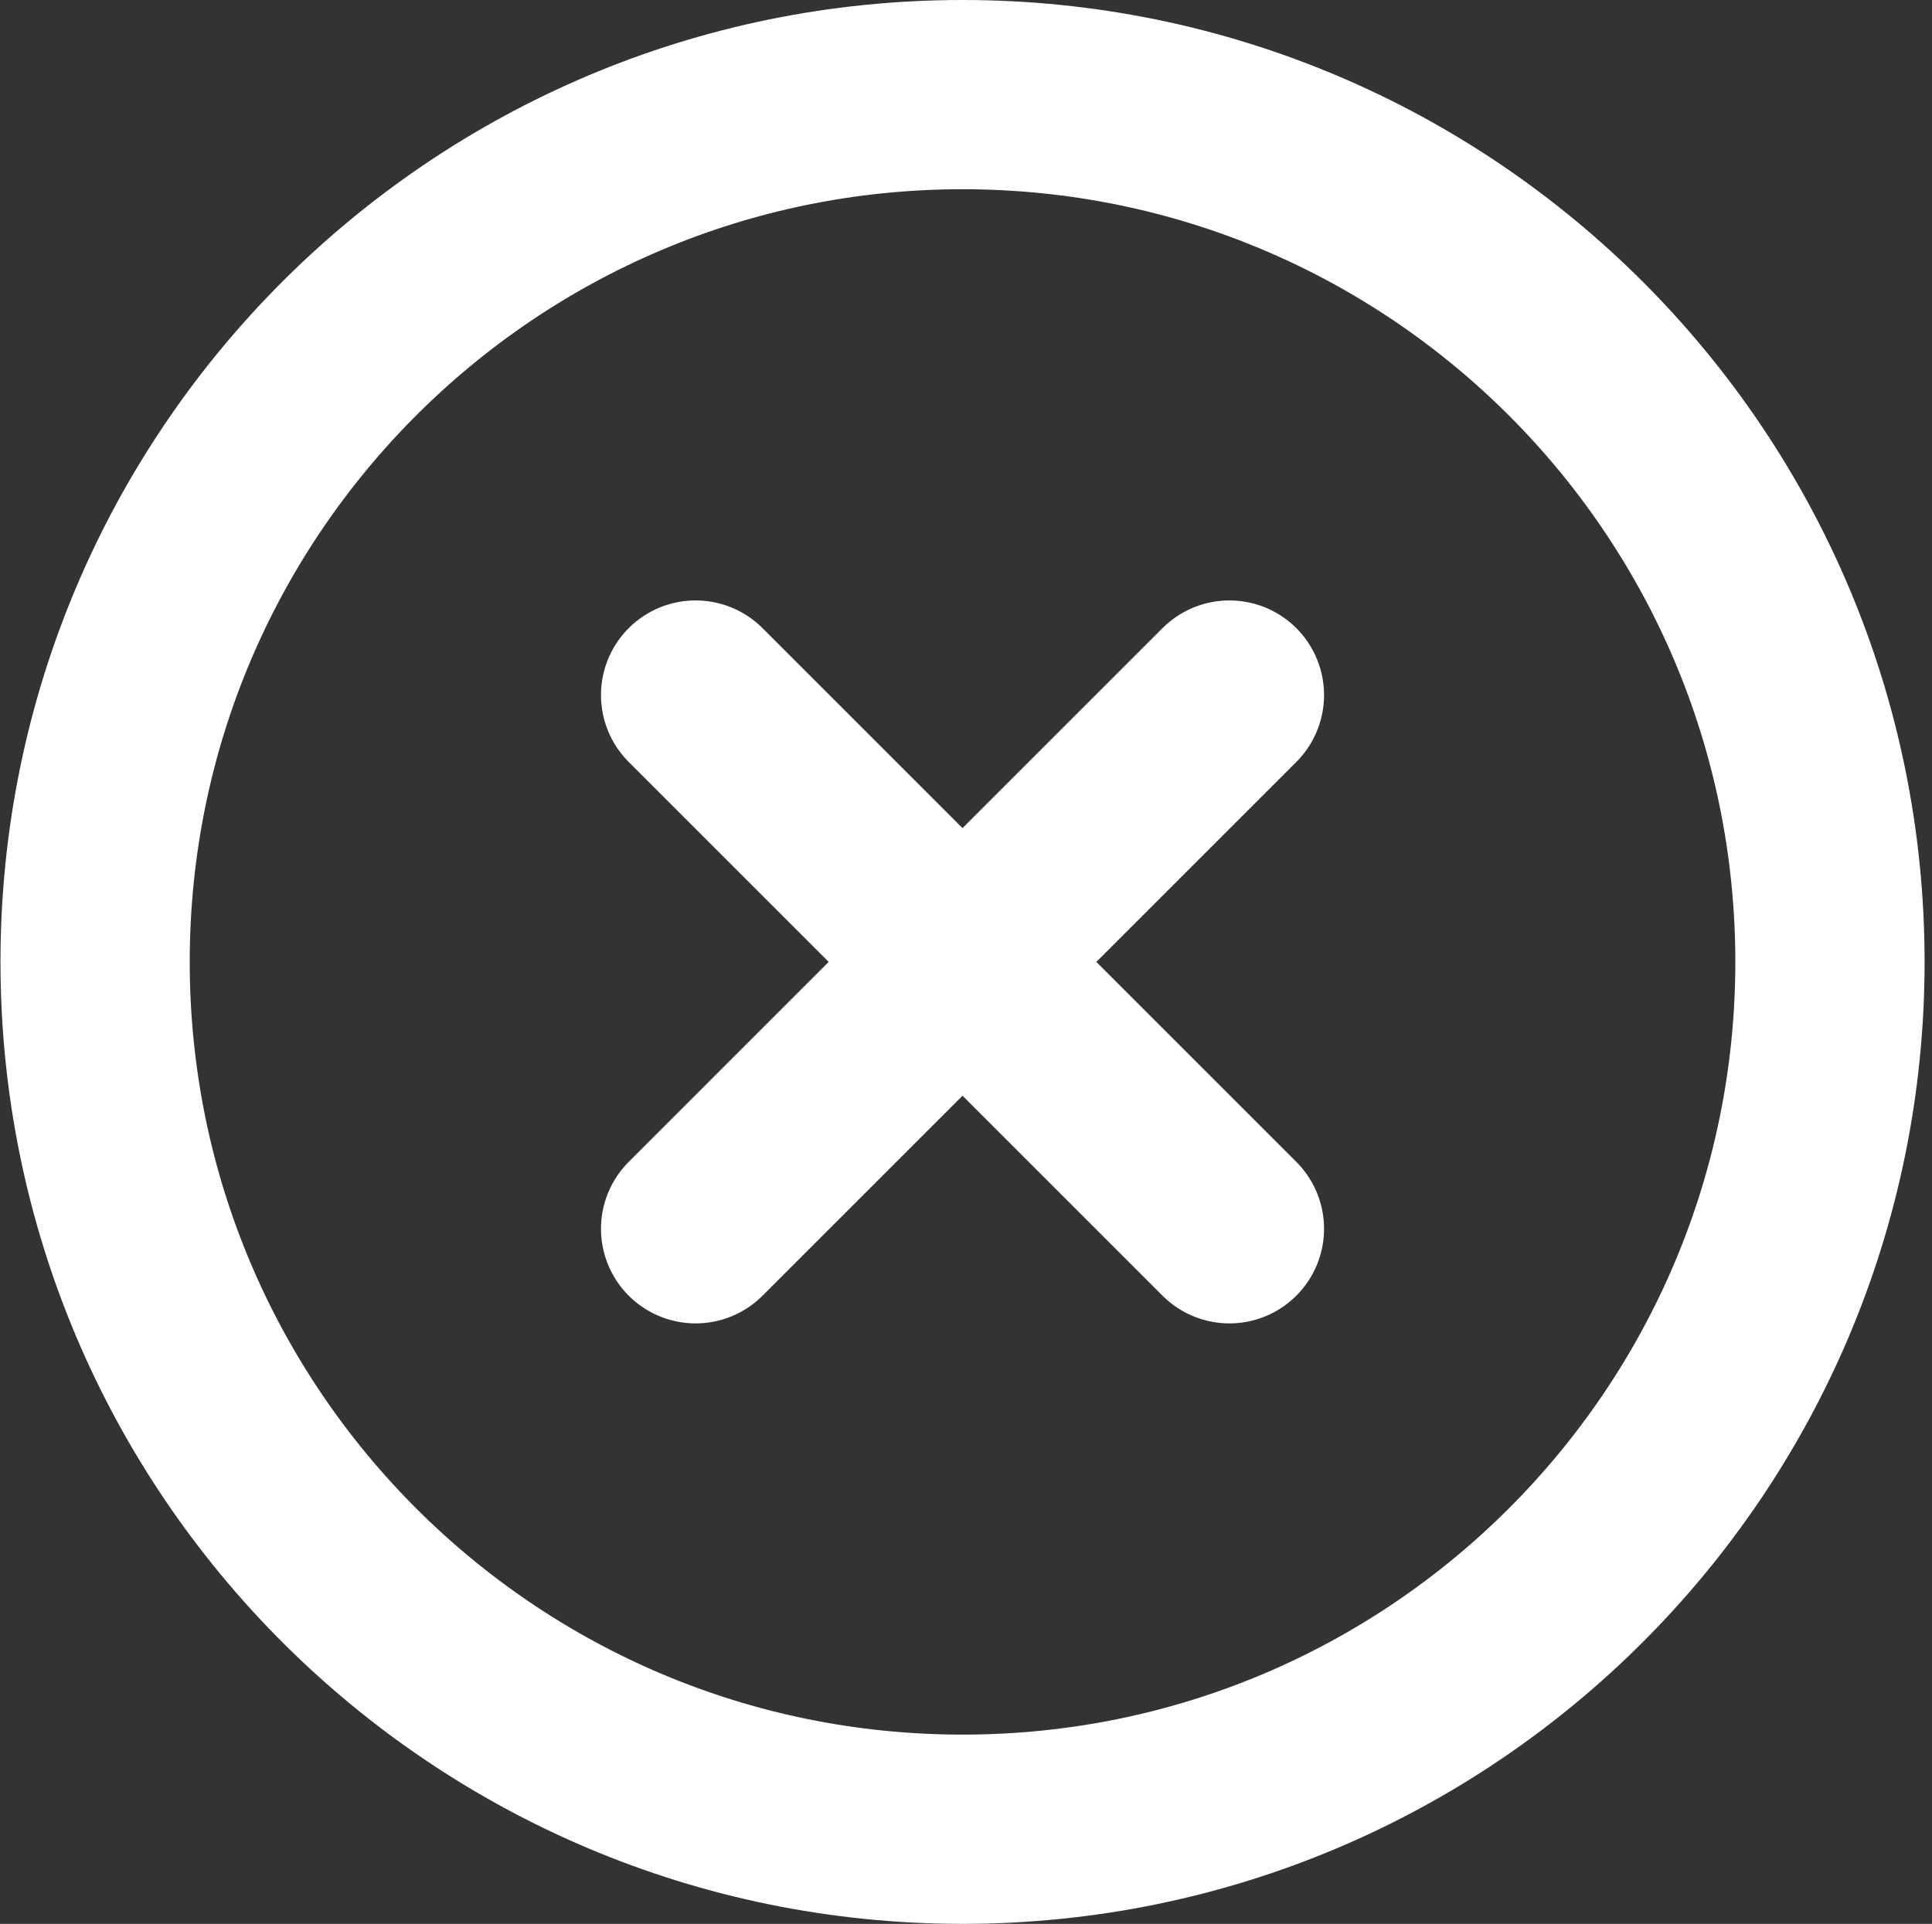 <svg width="245" height="244" viewBox="0 0 245 244" fill="none" xmlns="http://www.w3.org/2000/svg">
<rect x="0" y="0" width="245" height="244" fill="#333333" stroke="none"/>
<path d="M122.06 232C182.812 232 232.06 182.752 232.06 122C232.06 61.249 182.812 12 122.06 12C61.308 12 12.06 61.249 12.06 122C12.06 182.752 61.308 232 122.06 232Z" stroke="white" stroke-width="24" stroke-linecap="round" stroke-linejoin="round"/>
<path d="M155.904 155.845L88.212 88.152" stroke="white" stroke-width="24" stroke-linecap="round" stroke-linejoin="round"/>
<path d="M155.904 88.152L88.212 155.845" stroke="white" stroke-width="24" stroke-linecap="round" stroke-linejoin="round"/>
</svg>
